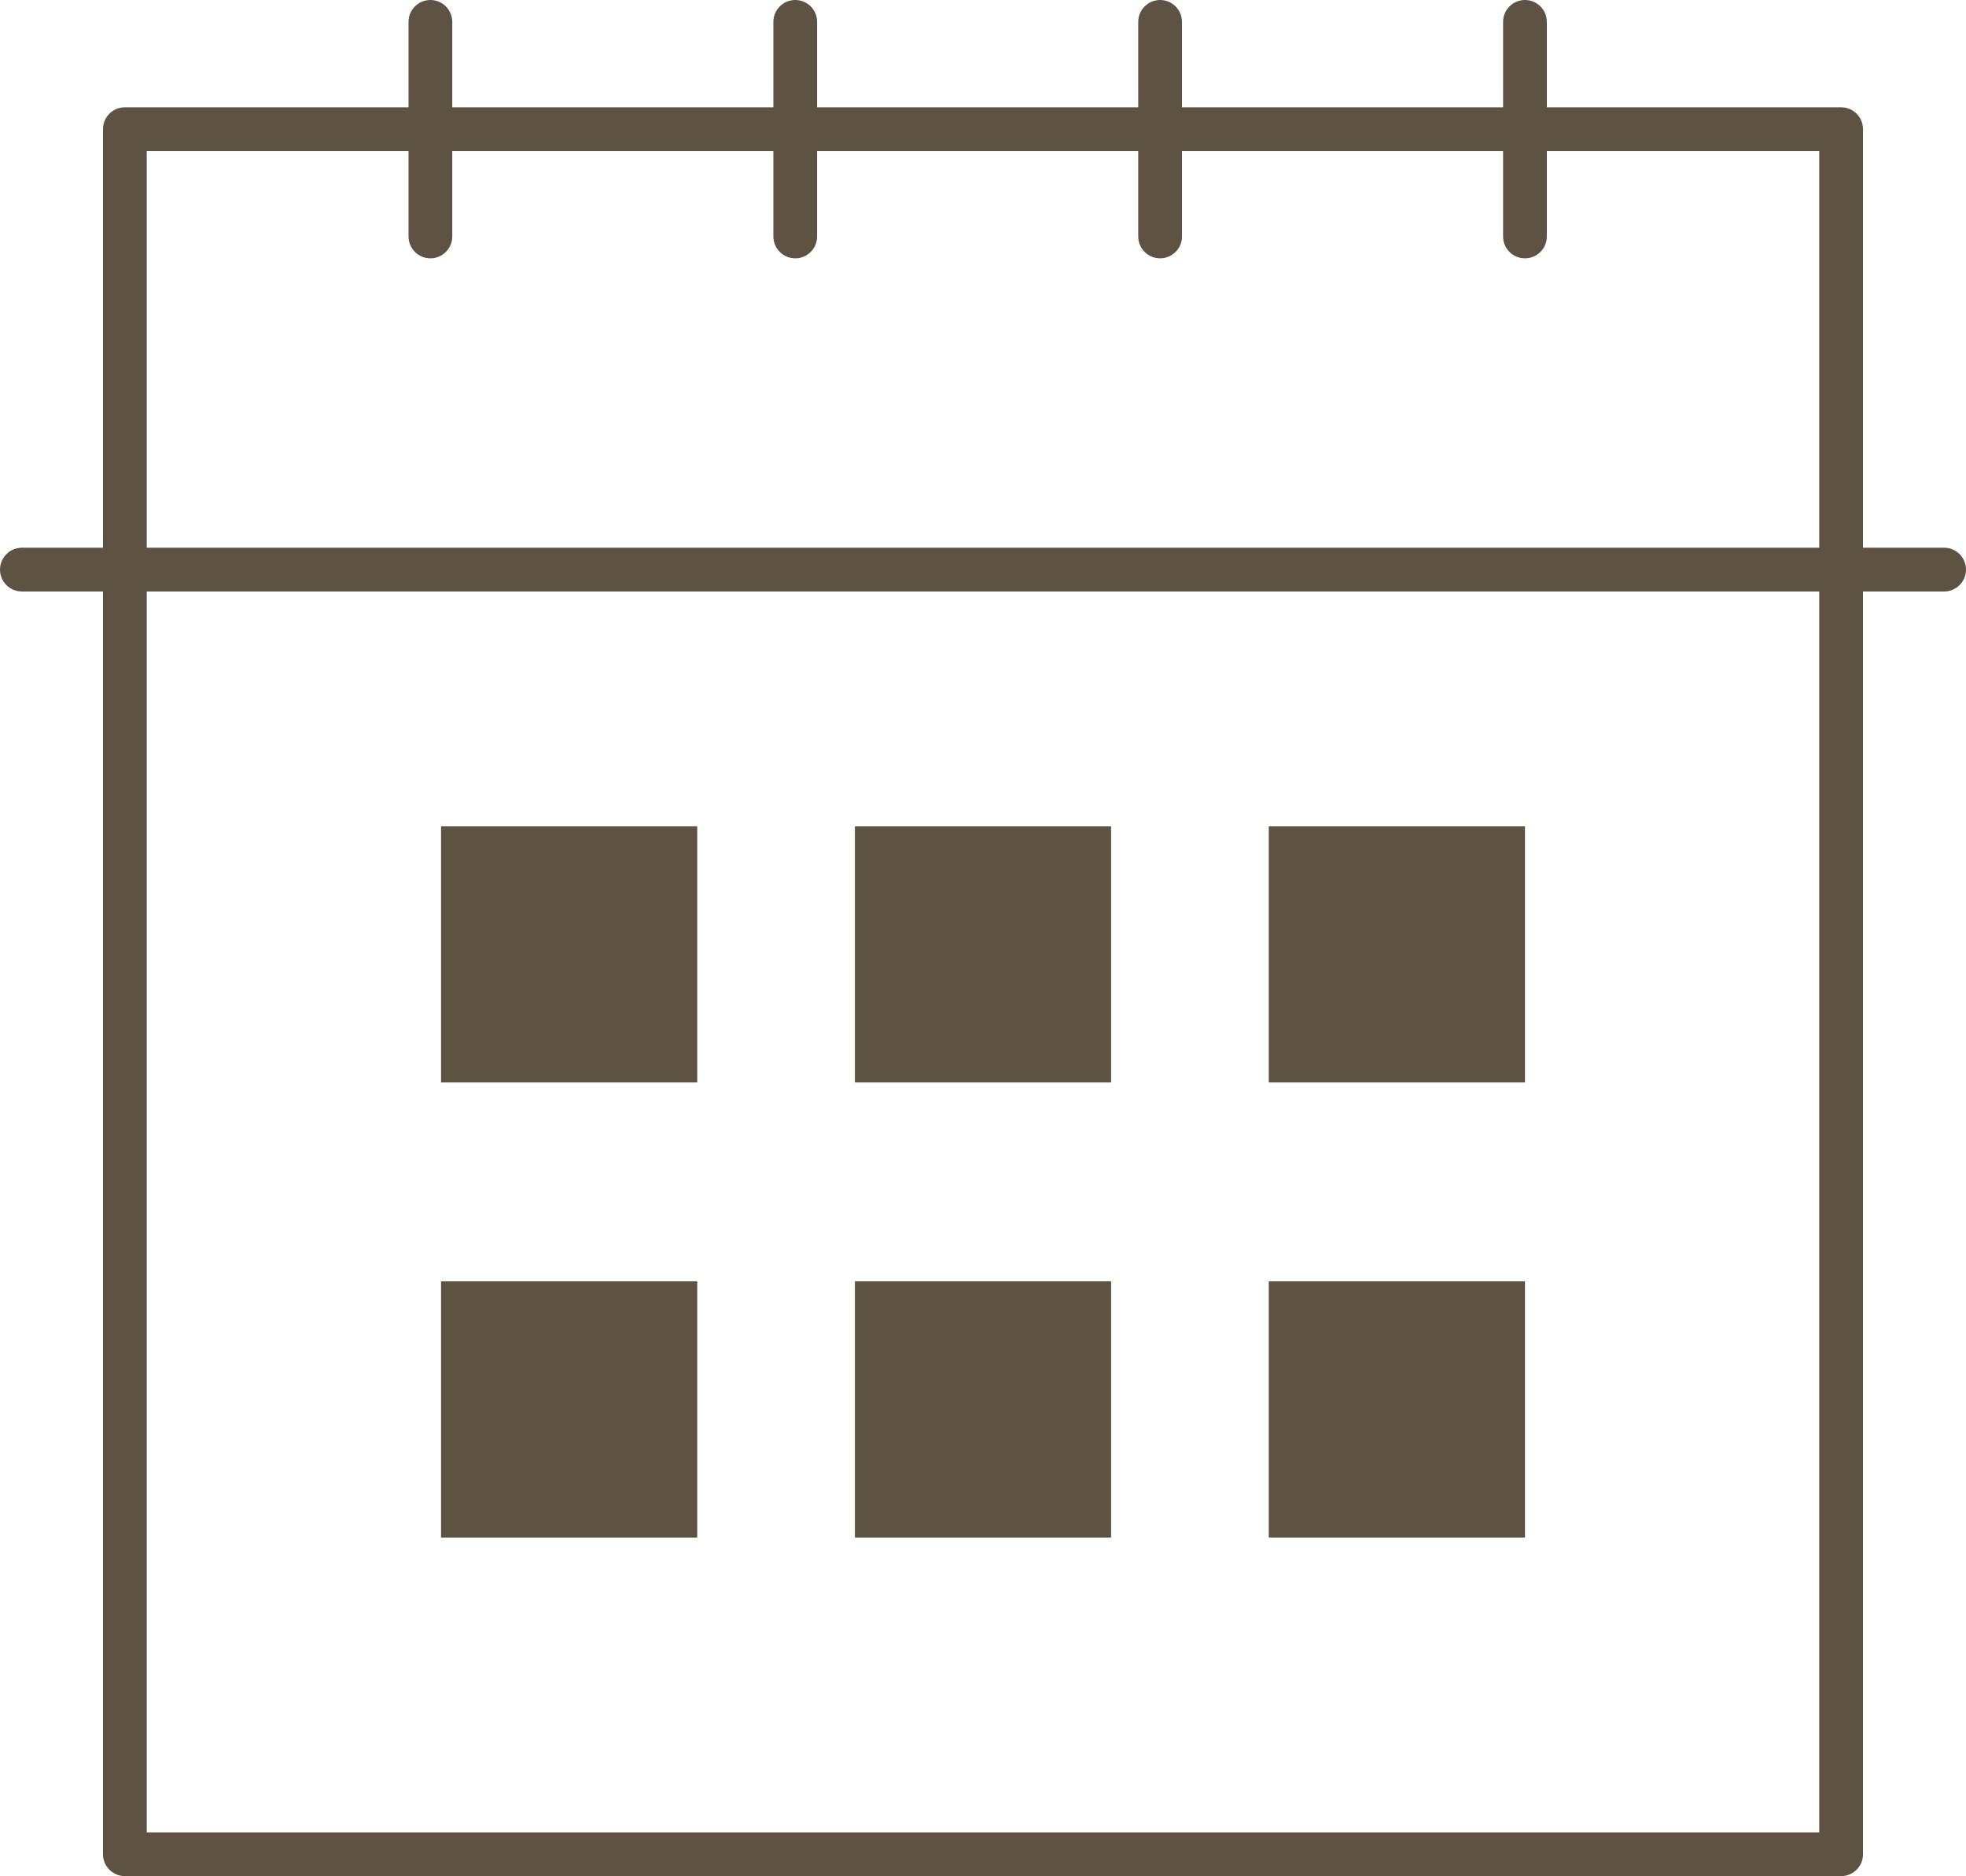 <?xml version="1.0" encoding="UTF-8" standalone="no"?><svg xmlns="http://www.w3.org/2000/svg" xmlns:xlink="http://www.w3.org/1999/xlink" fill="#000000" height="477" preserveAspectRatio="xMidYMid meet" version="1" viewBox="0.0 0.0 500.0 477.0" width="500" zoomAndPan="magnify"><g id="Illustration"><g id="change1_1"><path d="M468.243,477.031H31.757c-3.072,0-5.564-2.491-5.564-5.564V32.843 c0-3.072,2.491-5.564,5.564-5.564h436.486c3.072,0,5.564,2.491,5.564,5.564 v438.624C473.807,474.54,471.316,477.031,468.243,477.031z M37.32,465.904h425.359 V38.407H37.32V465.904z" fill="#5e5343"/></g><g id="change1_2"><path d="M494.436,150.395H5.564C2.491,150.395,0,147.904,0,144.832 s2.491-5.564,5.564-5.564h488.873c3.072,0,5.564,2.491,5.564,5.564 S497.509,150.395,494.436,150.395z" fill="#5e5343"/></g><g id="change1_3"><path d="M387.832,65.687c-3.072,0-5.564-2.491-5.564-5.564V5.564 C382.269,2.491,384.76,0,387.832,0c3.072,0,5.564,2.491,5.564,5.564V60.123 C393.396,63.196,390.905,65.687,387.832,65.687z" fill="#5e5343"/></g><g id="change1_4"><path d="M295.042,65.687c-3.072,0-5.564-2.491-5.564-5.564V5.564 C289.479,2.491,291.97,0,295.042,0s5.564,2.491,5.564,5.564V60.123 C300.606,63.196,298.115,65.687,295.042,65.687z" fill="#5e5343"/></g><g id="change1_5"><path d="M202.249,65.687c-3.072,0-5.564-2.491-5.564-5.564V5.564 C196.686,2.491,199.177,0,202.249,0s5.564,2.491,5.564,5.564V60.123 C207.813,63.196,205.322,65.687,202.249,65.687z" fill="#5e5343"/></g><g id="change1_6"><path d="M109.459,65.687c-3.072,0-5.564-2.491-5.564-5.564V5.564 C103.896,2.491,106.387,0,109.459,0s5.564,2.491,5.564,5.564V60.123 C115.023,63.196,112.532,65.687,109.459,65.687z" fill="#5e5343"/></g><g id="change2_1"><path d="M112.166 210.078H177.32V275.232H112.166z" fill="#5e5343"/></g><g id="change2_2"><path d="M322.679 210.078H387.833V275.232H322.679z" fill="#5e5343" transform="rotate(180 355.256 242.655)"/></g><g id="change2_3"><path d="M217.423 210.078H282.577V275.232H217.423z" fill="#5e5343"/></g><g id="change2_4"><path d="M112.166 325.79H177.32V390.944H112.166z" fill="#5e5343"/></g><g id="change2_5"><path d="M322.679 325.79H387.833V390.944H322.679z" fill="#5e5343" transform="rotate(180 355.256 358.367)"/></g><g id="change2_6"><path d="M217.423 325.79H282.577V390.944H217.423z" fill="#5e5343"/></g></g></svg>